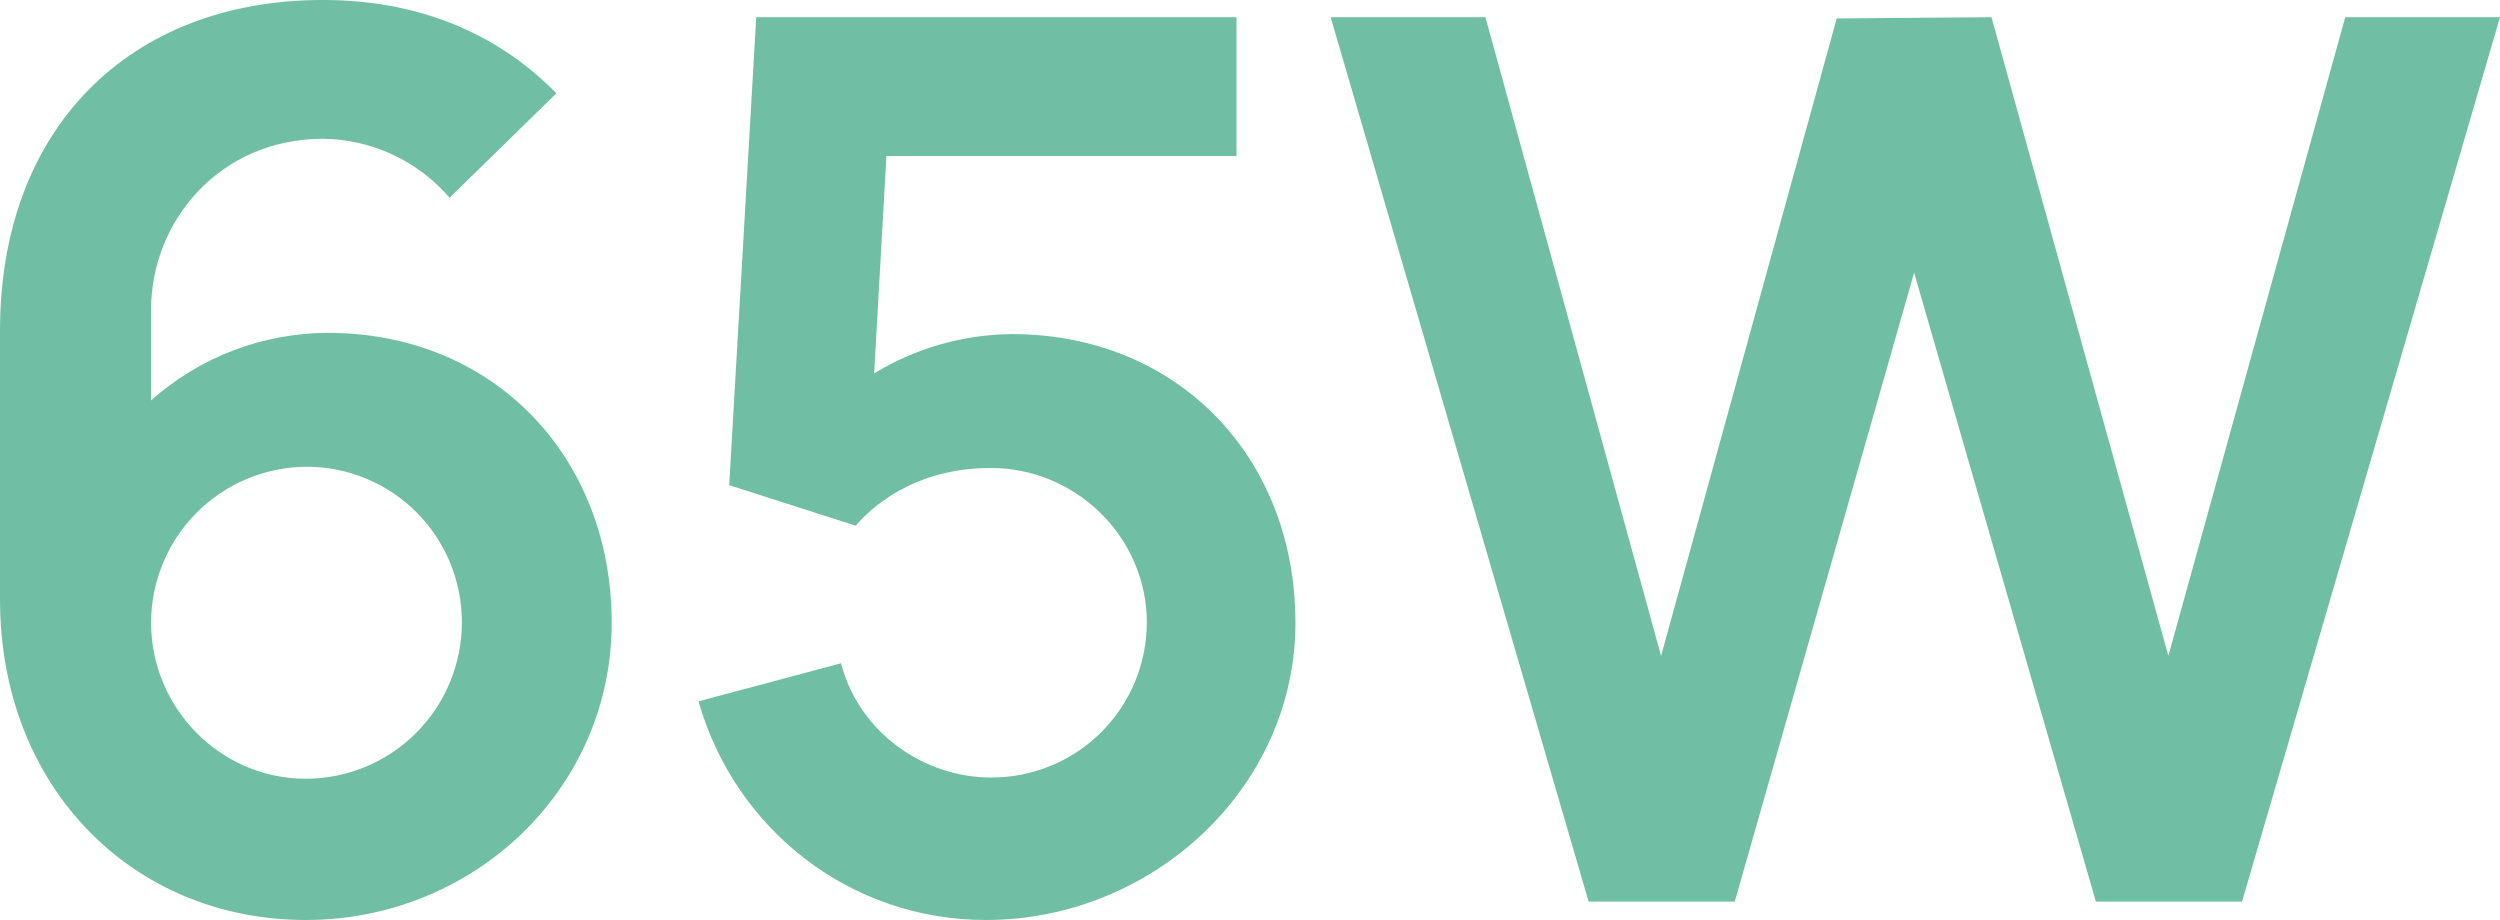 <svg xmlns="http://www.w3.org/2000/svg" xmlns:xlink="http://www.w3.org/1999/xlink" width="688" height="253.182" viewBox="0 0 688 253.182">
  <defs>
    <clipPath id="clip-path">
      <path id="路径_15841" data-name="路径 15841" d="M-243.917-156.487A73.42,73.42,0,0,0-292.593-137.9v-25.014c0-24.338,18.93-46.986,47.324-46.986a46.587,46.587,0,0,1,34.817,16.225l29.408-28.732c-17.239-17.577-39.549-25.69-64.225-25.69-53.408,0-88.9,35.493-88.9,90.929v74.028C-334.17-31.417-297.664,5.09-250,5.09c45.972,0,84.169-35.831,84.169-81.8C-165.833-122.346-198.284-156.487-243.917-156.487ZM-250-33.783c-23.662,0-42.591-19.606-42.591-42.929a42.99,42.99,0,0,1,42.929-42.929,42.7,42.7,0,0,1,42.591,42.929A42.99,42.99,0,0,1-250-33.783ZM-55.748-156.149a74.051,74.051,0,0,0-37.859,10.817l3.38-59.831H6.111v-38.2H-126.057l-7.437,128.788,34.817,11.155c6.423-7.437,18.591-15.887,37.183-15.887,23.324,0,42.929,18.93,42.929,42.591A42.7,42.7,0,0,1-61.494-34.121c-18.253,0-36.169-12.169-41.239-31.437l-39.211,10.479C-131.8-19.586-100.029,5.09-62.846,5.09c45.634,0,85.183-36.169,85.183-81.8S-10.114-156.149-55.748-156.149ZM103.014.02h40.225l49.352-173.07L242.619.02h40.225L353.83-243.36H311.238L262.562-67.586,213.886-243.36l-42.591.338L122.957-67.586,74.619-243.36H32.028Z" transform="translate(334.17 248.092)" fill="#1e2022"/>
    </clipPath>
  </defs>
  <g id="组_46744" data-name="组 46744" transform="translate(-633.83 -26005.332)">
    <g id="蒙版组_2447" data-name="蒙版组 2447" transform="translate(633.83 26005.332)" clip-path="url(#clip-path)">
      <rect id="矩形_10391" data-name="矩形 10391" width="1162.093" height="430.034" transform="translate(-221.847 -43.336)" fill="#70bfa5"/>
    </g>
  </g>
</svg>
